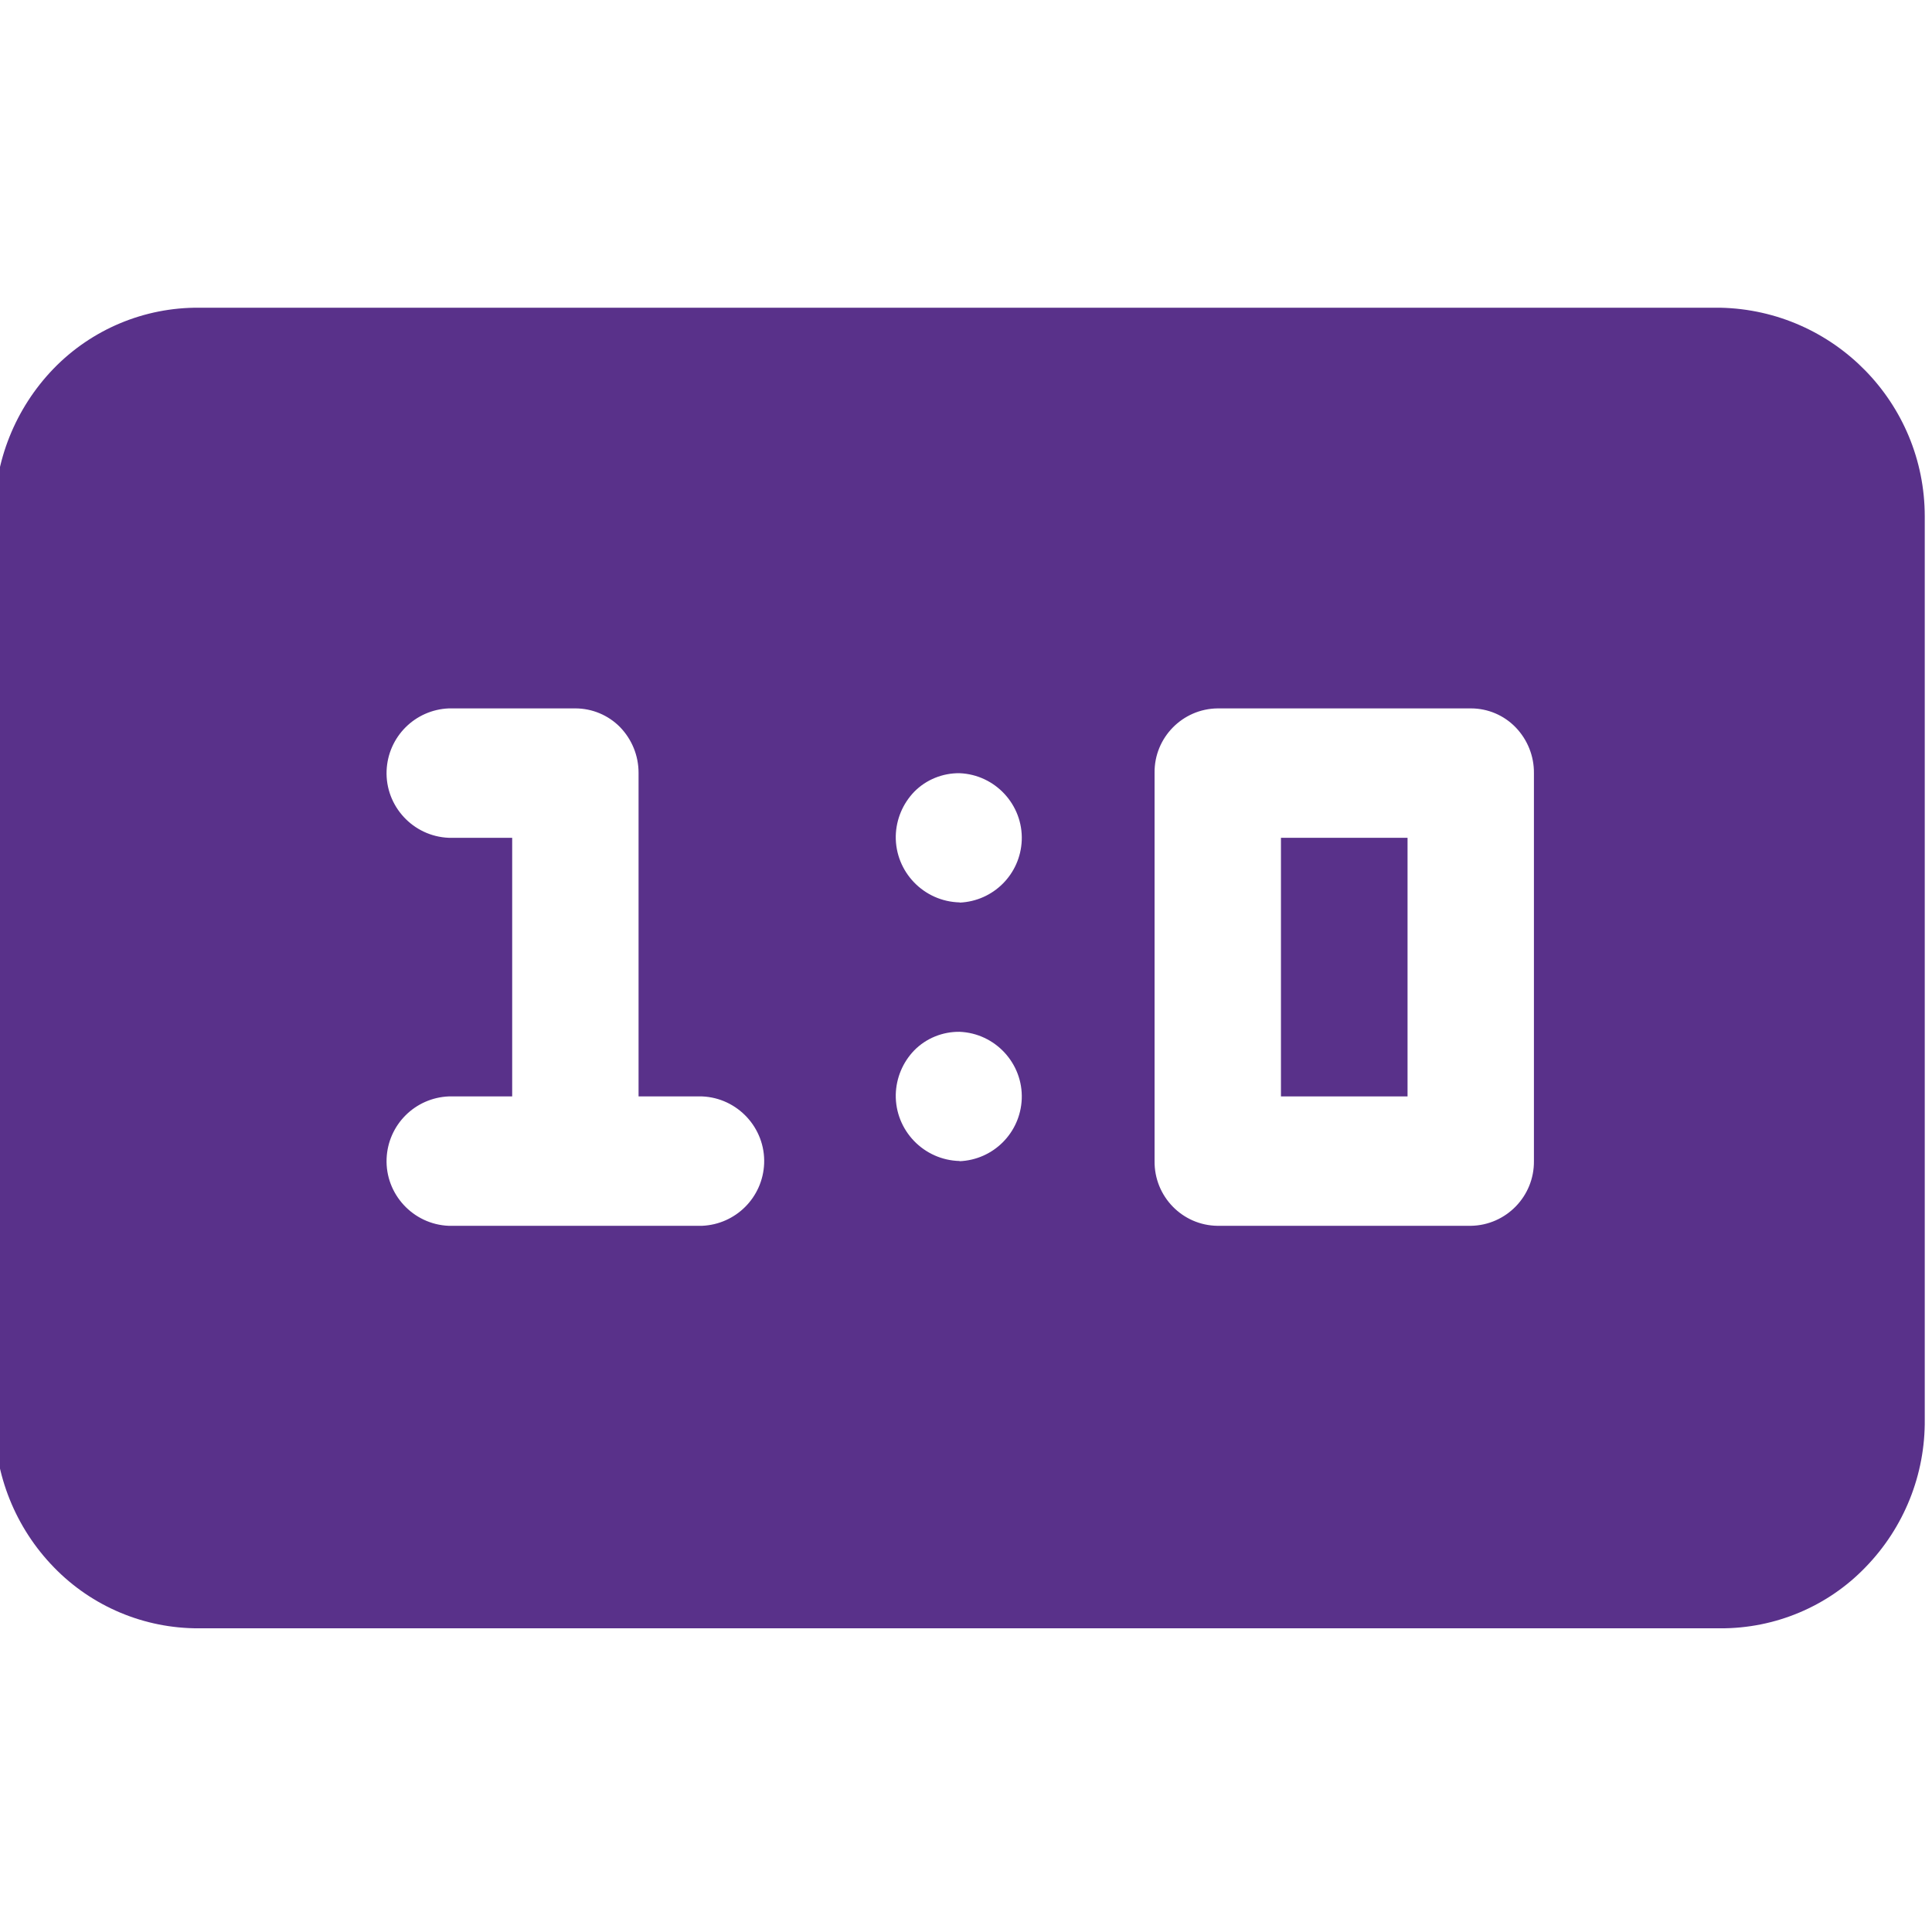 <?xml version="1.0" encoding="UTF-8"?><svg id="a" xmlns="http://www.w3.org/2000/svg" viewBox="0 0 96 96"><defs><style>.e{fill:#59318a;}</style></defs><g id="b" transform="translate(-0.12 0)"><rect id="c" class="e" x="63.77" y="41.63" width="6.29" height="12.85"/><path id="d" class="e" d="M85.61,15.29H10.01c-2.72-.02-5.33,1.07-7.23,3.03C.88,20.29-.18,22.93-.15,25.66v44.88c-.02,2.74,1.04,5.38,2.95,7.34,1.89,1.95,4.49,3.04,7.2,3.03H85.61c2.71,.01,5.32-1.08,7.2-3.03,1.92-1.97,2.98-4.61,2.95-7.36V25.66c0-5.64-4.51-10.25-10.16-10.37ZM35,60.91h-12.58c-1.77-.07-3.16-1.57-3.09-3.34,.07-1.68,1.41-3.02,3.09-3.09h3.15v-12.85h-3.15c-1.77-.07-3.16-1.57-3.09-3.34,.07-1.68,1.41-3.02,3.09-3.09h6.29c.84,0,1.64,.34,2.22,.93,.59,.61,.92,1.42,.92,2.27v16.08h3.15c1.77,.07,3.16,1.57,3.09,3.34-.07,1.68-1.41,3.02-3.09,3.09Zm12.81-3.22h0c-1.79-.04-3.21-1.52-3.18-3.3,.02-.83,.35-1.61,.92-2.2,.59-.6,1.41-.93,2.25-.92h0c1.77,.07,3.16,1.57,3.09,3.34-.07,1.68-1.41,3.02-3.09,3.09Zm0-12.85h0c-1.79-.04-3.21-1.52-3.18-3.3,.02-.83,.35-1.61,.92-2.2,.59-.6,1.41-.93,2.25-.92h0c1.77,.07,3.16,1.57,3.09,3.34-.07,1.68-1.41,3.02-3.09,3.09Zm28.53,12.85c.02,1.75-1.38,3.19-3.13,3.22h-12.59c-1.75-.02-3.15-1.46-3.13-3.22v-19.29c-.02-1.75,1.39-3.18,3.13-3.2h12.59c.84,0,1.64,.34,2.22,.94,.59,.61,.92,1.43,.91,2.28v19.27Z"/></g></svg>